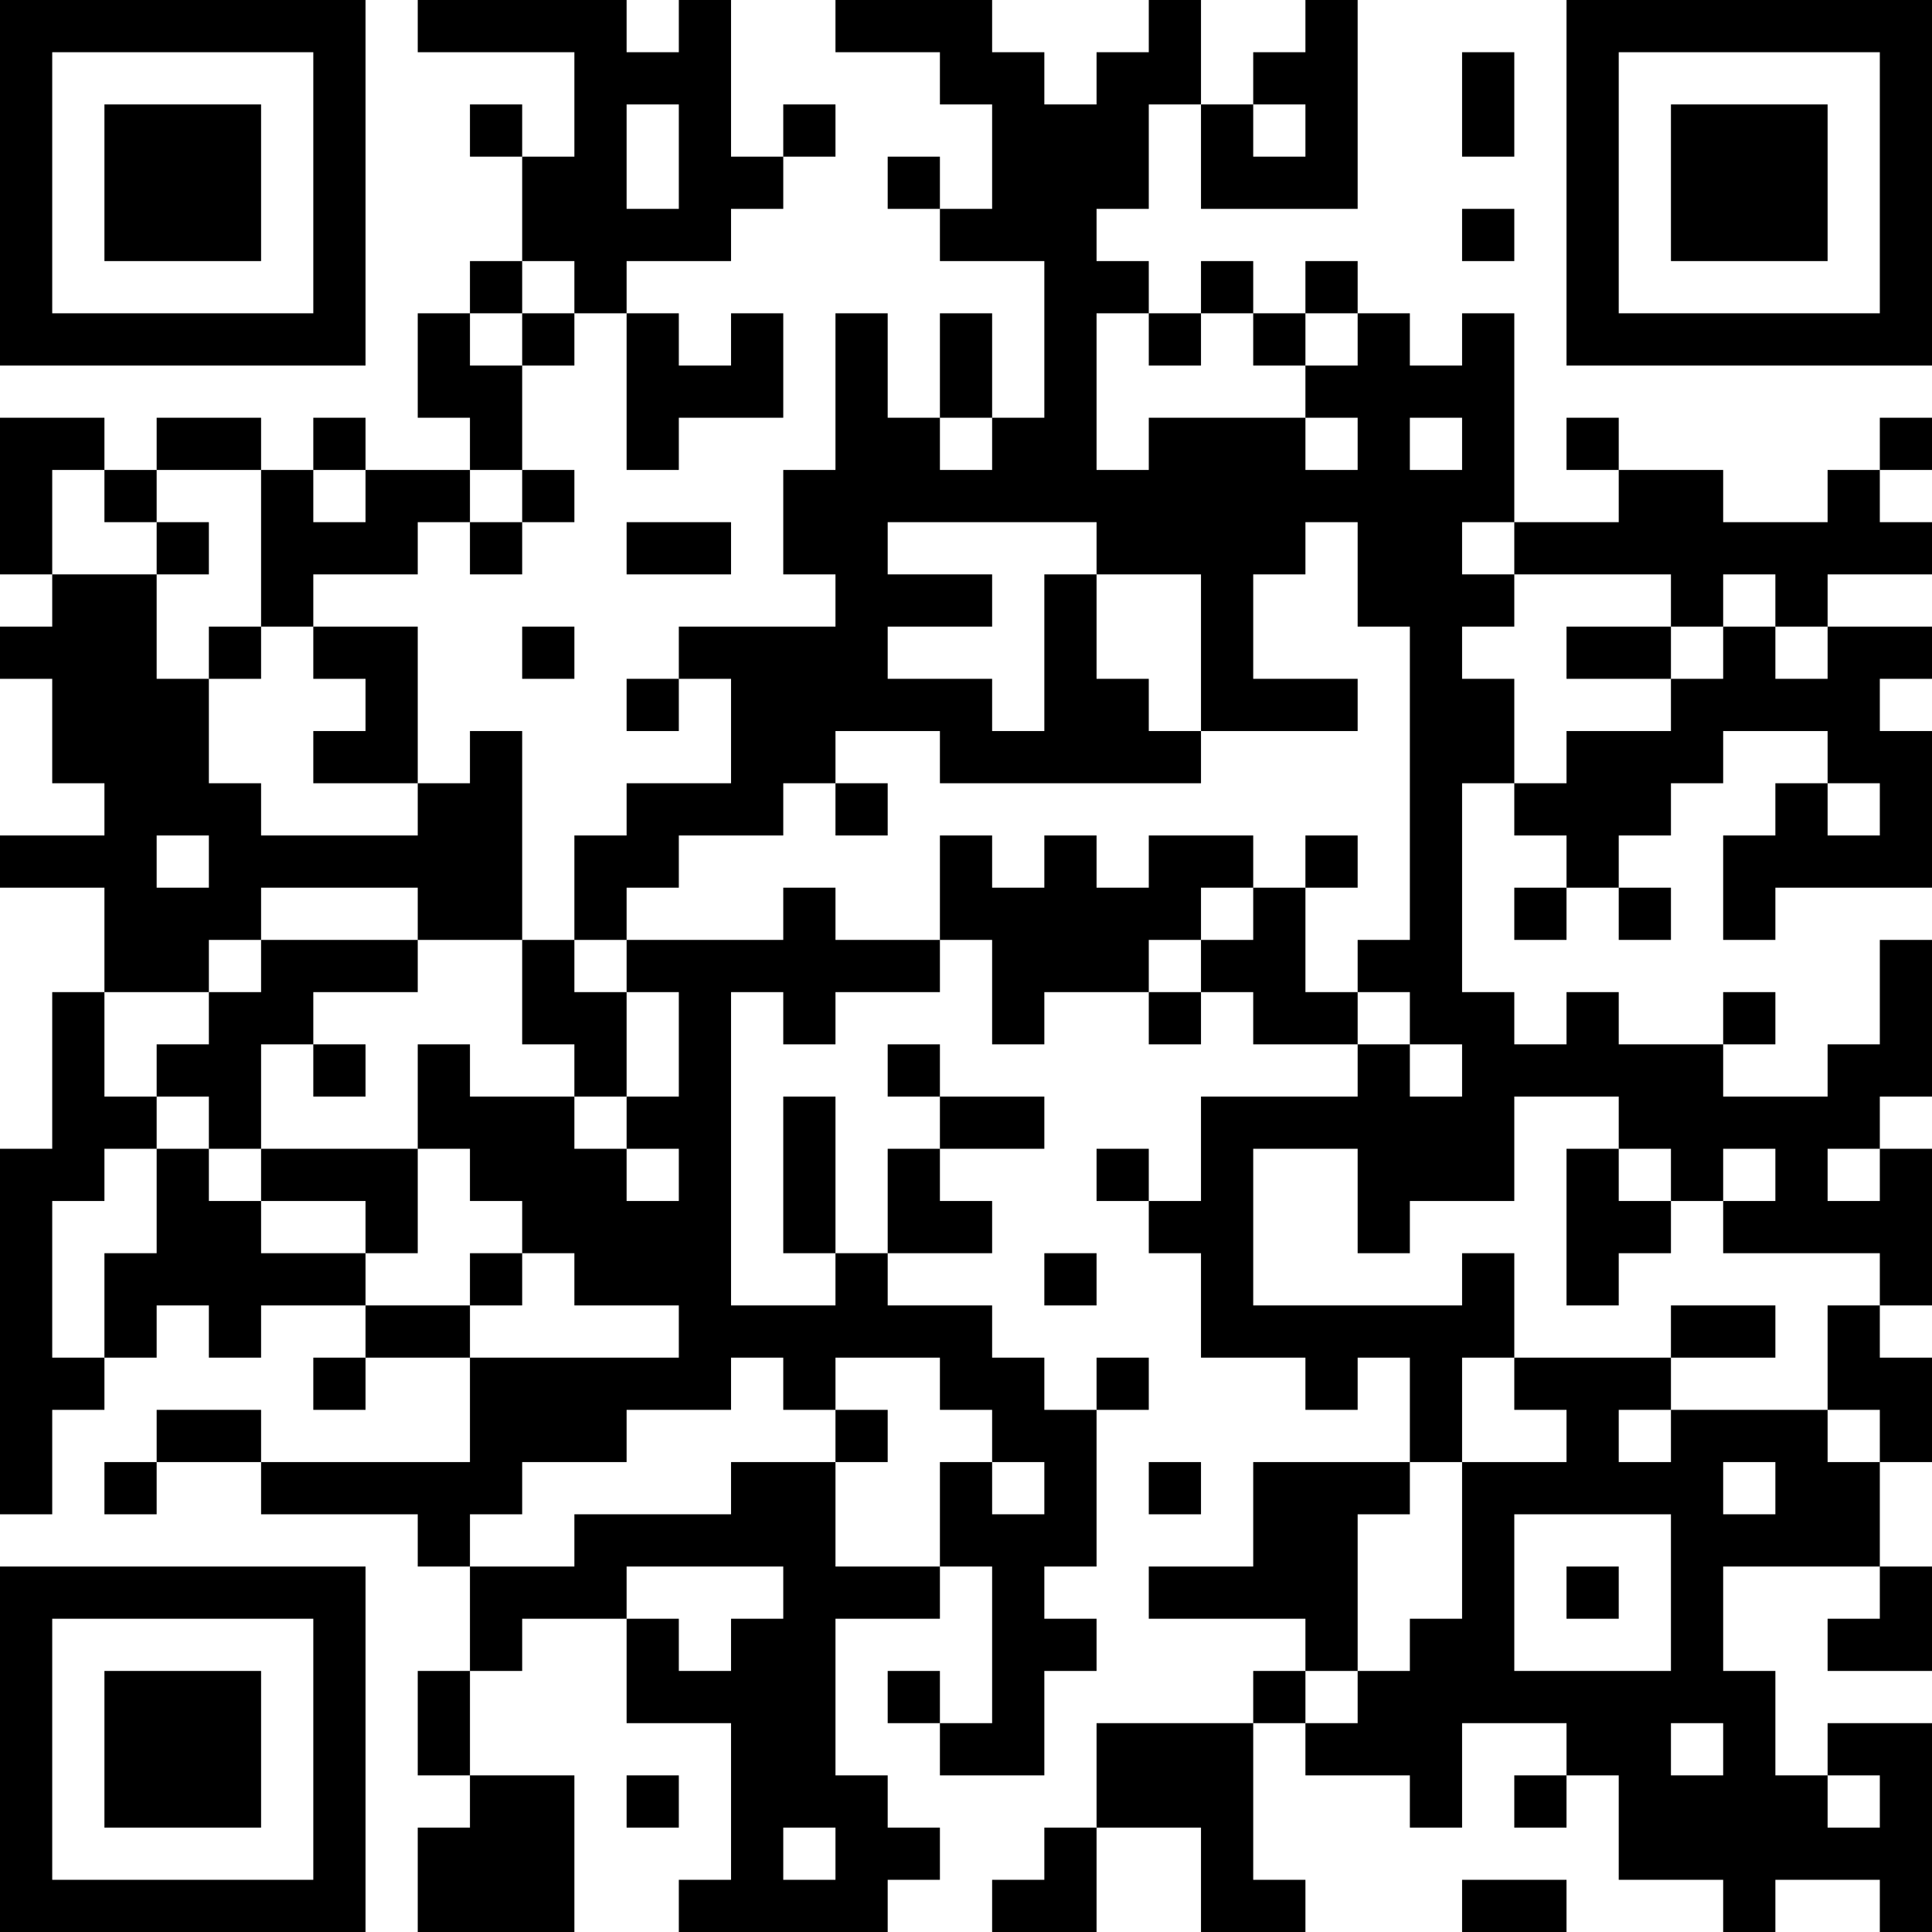 <?xml version="1.0" encoding="UTF-8"?>
<svg xmlns="http://www.w3.org/2000/svg" version="1.1" width="400" height="400" viewBox="0 0 400 400"><rect x="0" y="0" width="400" height="400" fill="#ffffff"/><g transform="scale(10.811)"><g transform="translate(0,0)"><path fill-rule="evenodd" d="M8 0L8 1L11 1L11 3L10 3L10 2L9 2L9 3L10 3L10 5L9 5L9 6L8 6L8 8L9 8L9 9L7 9L7 8L6 8L6 9L5 9L5 8L3 8L3 9L2 9L2 8L0 8L0 11L1 11L1 12L0 12L0 13L1 13L1 15L2 15L2 16L0 16L0 17L2 17L2 19L1 19L1 22L0 22L0 29L1 29L1 27L2 27L2 26L3 26L3 25L4 25L4 26L5 26L5 25L7 25L7 26L6 26L6 27L7 27L7 26L9 26L9 28L5 28L5 27L3 27L3 28L2 28L2 29L3 29L3 28L5 28L5 29L8 29L8 30L9 30L9 32L8 32L8 34L9 34L9 35L8 35L8 37L11 37L11 34L9 34L9 32L10 32L10 31L12 31L12 33L14 33L14 36L13 36L13 37L17 37L17 36L18 36L18 35L17 35L17 34L16 34L16 31L18 31L18 30L19 30L19 33L18 33L18 32L17 32L17 33L18 33L18 34L20 34L20 32L21 32L21 31L20 31L20 30L21 30L21 27L22 27L22 26L21 26L21 27L20 27L20 26L19 26L19 25L17 25L17 24L19 24L19 23L18 23L18 22L20 22L20 21L18 21L18 20L17 20L17 21L18 21L18 22L17 22L17 24L16 24L16 21L15 21L15 24L16 24L16 25L14 25L14 19L15 19L15 20L16 20L16 19L18 19L18 18L19 18L19 20L20 20L20 19L22 19L22 20L23 20L23 19L24 19L24 20L26 20L26 21L23 21L23 23L22 23L22 22L21 22L21 23L22 23L22 24L23 24L23 26L25 26L25 27L26 27L26 26L27 26L27 28L24 28L24 30L22 30L22 31L25 31L25 32L24 32L24 33L21 33L21 35L20 35L20 36L19 36L19 37L21 37L21 35L23 35L23 37L25 37L25 36L24 36L24 33L25 33L25 34L27 34L27 35L28 35L28 33L30 33L30 34L29 34L29 35L30 35L30 34L31 34L31 36L33 36L33 37L34 37L34 36L36 36L36 37L37 37L37 33L35 33L35 34L34 34L34 32L33 32L33 30L36 30L36 31L35 31L35 32L37 32L37 30L36 30L36 28L37 28L37 26L36 26L36 25L37 25L37 22L36 22L36 21L37 21L37 18L36 18L36 20L35 20L35 21L33 21L33 20L34 20L34 19L33 19L33 20L31 20L31 19L30 19L30 20L29 20L29 19L28 19L28 15L29 15L29 16L30 16L30 17L29 17L29 18L30 18L30 17L31 17L31 18L32 18L32 17L31 17L31 16L32 16L32 15L33 15L33 14L35 14L35 15L34 15L34 16L33 16L33 18L34 18L34 17L37 17L37 14L36 14L36 13L37 13L37 12L35 12L35 11L37 11L37 10L36 10L36 9L37 9L37 8L36 8L36 9L35 9L35 10L33 10L33 9L31 9L31 8L30 8L30 9L31 9L31 10L29 10L29 6L28 6L28 7L27 7L27 6L26 6L26 5L25 5L25 6L24 6L24 5L23 5L23 6L22 6L22 5L21 5L21 4L22 4L22 2L23 2L23 4L26 4L26 0L25 0L25 1L24 1L24 2L23 2L23 0L22 0L22 1L21 1L21 2L20 2L20 1L19 1L19 0L16 0L16 1L18 1L18 2L19 2L19 4L18 4L18 3L17 3L17 4L18 4L18 5L20 5L20 8L19 8L19 6L18 6L18 8L17 8L17 6L16 6L16 9L15 9L15 11L16 11L16 12L13 12L13 13L12 13L12 14L13 14L13 13L14 13L14 15L12 15L12 16L11 16L11 18L10 18L10 14L9 14L9 15L8 15L8 12L6 12L6 11L8 11L8 10L9 10L9 11L10 11L10 10L11 10L11 9L10 9L10 7L11 7L11 6L12 6L12 9L13 9L13 8L15 8L15 6L14 6L14 7L13 7L13 6L12 6L12 5L14 5L14 4L15 4L15 3L16 3L16 2L15 2L15 3L14 3L14 0L13 0L13 1L12 1L12 0ZM28 1L28 3L29 3L29 1ZM12 2L12 4L13 4L13 2ZM24 2L24 3L25 3L25 2ZM28 4L28 5L29 5L29 4ZM10 5L10 6L9 6L9 7L10 7L10 6L11 6L11 5ZM21 6L21 9L22 9L22 8L25 8L25 9L26 9L26 8L25 8L25 7L26 7L26 6L25 6L25 7L24 7L24 6L23 6L23 7L22 7L22 6ZM18 8L18 9L19 9L19 8ZM27 8L27 9L28 9L28 8ZM1 9L1 11L3 11L3 13L4 13L4 15L5 15L5 16L8 16L8 15L6 15L6 14L7 14L7 13L6 13L6 12L5 12L5 9L3 9L3 10L2 10L2 9ZM6 9L6 10L7 10L7 9ZM9 9L9 10L10 10L10 9ZM3 10L3 11L4 11L4 10ZM12 10L12 11L14 11L14 10ZM17 10L17 11L19 11L19 12L17 12L17 13L19 13L19 14L20 14L20 11L21 11L21 13L22 13L22 14L23 14L23 15L18 15L18 14L16 14L16 15L15 15L15 16L13 16L13 17L12 17L12 18L11 18L11 19L12 19L12 21L11 21L11 20L10 20L10 18L8 18L8 17L5 17L5 18L4 18L4 19L2 19L2 21L3 21L3 22L2 22L2 23L1 23L1 26L2 26L2 24L3 24L3 22L4 22L4 23L5 23L5 24L7 24L7 25L9 25L9 26L13 26L13 25L11 25L11 24L10 24L10 23L9 23L9 22L8 22L8 20L9 20L9 21L11 21L11 22L12 22L12 23L13 23L13 22L12 22L12 21L13 21L13 19L12 19L12 18L15 18L15 17L16 17L16 18L18 18L18 16L19 16L19 17L20 17L20 16L21 16L21 17L22 17L22 16L24 16L24 17L23 17L23 18L22 18L22 19L23 19L23 18L24 18L24 17L25 17L25 19L26 19L26 20L27 20L27 21L28 21L28 20L27 20L27 19L26 19L26 18L27 18L27 12L26 12L26 10L25 10L25 11L24 11L24 13L26 13L26 14L23 14L23 11L21 11L21 10ZM28 10L28 11L29 11L29 12L28 12L28 13L29 13L29 15L30 15L30 14L32 14L32 13L33 13L33 12L34 12L34 13L35 13L35 12L34 12L34 11L33 11L33 12L32 12L32 11L29 11L29 10ZM4 12L4 13L5 13L5 12ZM10 12L10 13L11 13L11 12ZM30 12L30 13L32 13L32 12ZM16 15L16 16L17 16L17 15ZM35 15L35 16L36 16L36 15ZM3 16L3 17L4 17L4 16ZM25 16L25 17L26 17L26 16ZM5 18L5 19L4 19L4 20L3 20L3 21L4 21L4 22L5 22L5 23L7 23L7 24L8 24L8 22L5 22L5 20L6 20L6 21L7 21L7 20L6 20L6 19L8 19L8 18ZM29 21L29 23L27 23L27 24L26 24L26 22L24 22L24 25L28 25L28 24L29 24L29 26L28 26L28 28L27 28L27 29L26 29L26 32L25 32L25 33L26 33L26 32L27 32L27 31L28 31L28 28L30 28L30 27L29 27L29 26L32 26L32 27L31 27L31 28L32 28L32 27L35 27L35 28L36 28L36 27L35 27L35 25L36 25L36 24L33 24L33 23L34 23L34 22L33 22L33 23L32 23L32 22L31 22L31 21ZM30 22L30 25L31 25L31 24L32 24L32 23L31 23L31 22ZM35 22L35 23L36 23L36 22ZM9 24L9 25L10 25L10 24ZM20 24L20 25L21 25L21 24ZM32 25L32 26L34 26L34 25ZM14 26L14 27L12 27L12 28L10 28L10 29L9 29L9 30L11 30L11 29L14 29L14 28L16 28L16 30L18 30L18 28L19 28L19 29L20 29L20 28L19 28L19 27L18 27L18 26L16 26L16 27L15 27L15 26ZM16 27L16 28L17 28L17 27ZM22 28L22 29L23 29L23 28ZM33 28L33 29L34 29L34 28ZM29 29L29 32L32 32L32 29ZM12 30L12 31L13 31L13 32L14 32L14 31L15 31L15 30ZM30 30L30 31L31 31L31 30ZM32 33L32 34L33 34L33 33ZM12 34L12 35L13 35L13 34ZM35 34L35 35L36 35L36 34ZM15 35L15 36L16 36L16 35ZM28 36L28 37L30 37L30 36ZM0 0L0 7L7 7L7 0ZM1 1L1 6L6 6L6 1ZM2 2L2 5L5 5L5 2ZM30 0L30 7L37 7L37 0ZM31 1L31 6L36 6L36 1ZM32 2L32 5L35 5L35 2ZM0 30L0 37L7 37L7 30ZM1 31L1 36L6 36L6 31ZM2 32L2 35L5 35L5 32Z" fill="#000000"/></g></g></svg>
